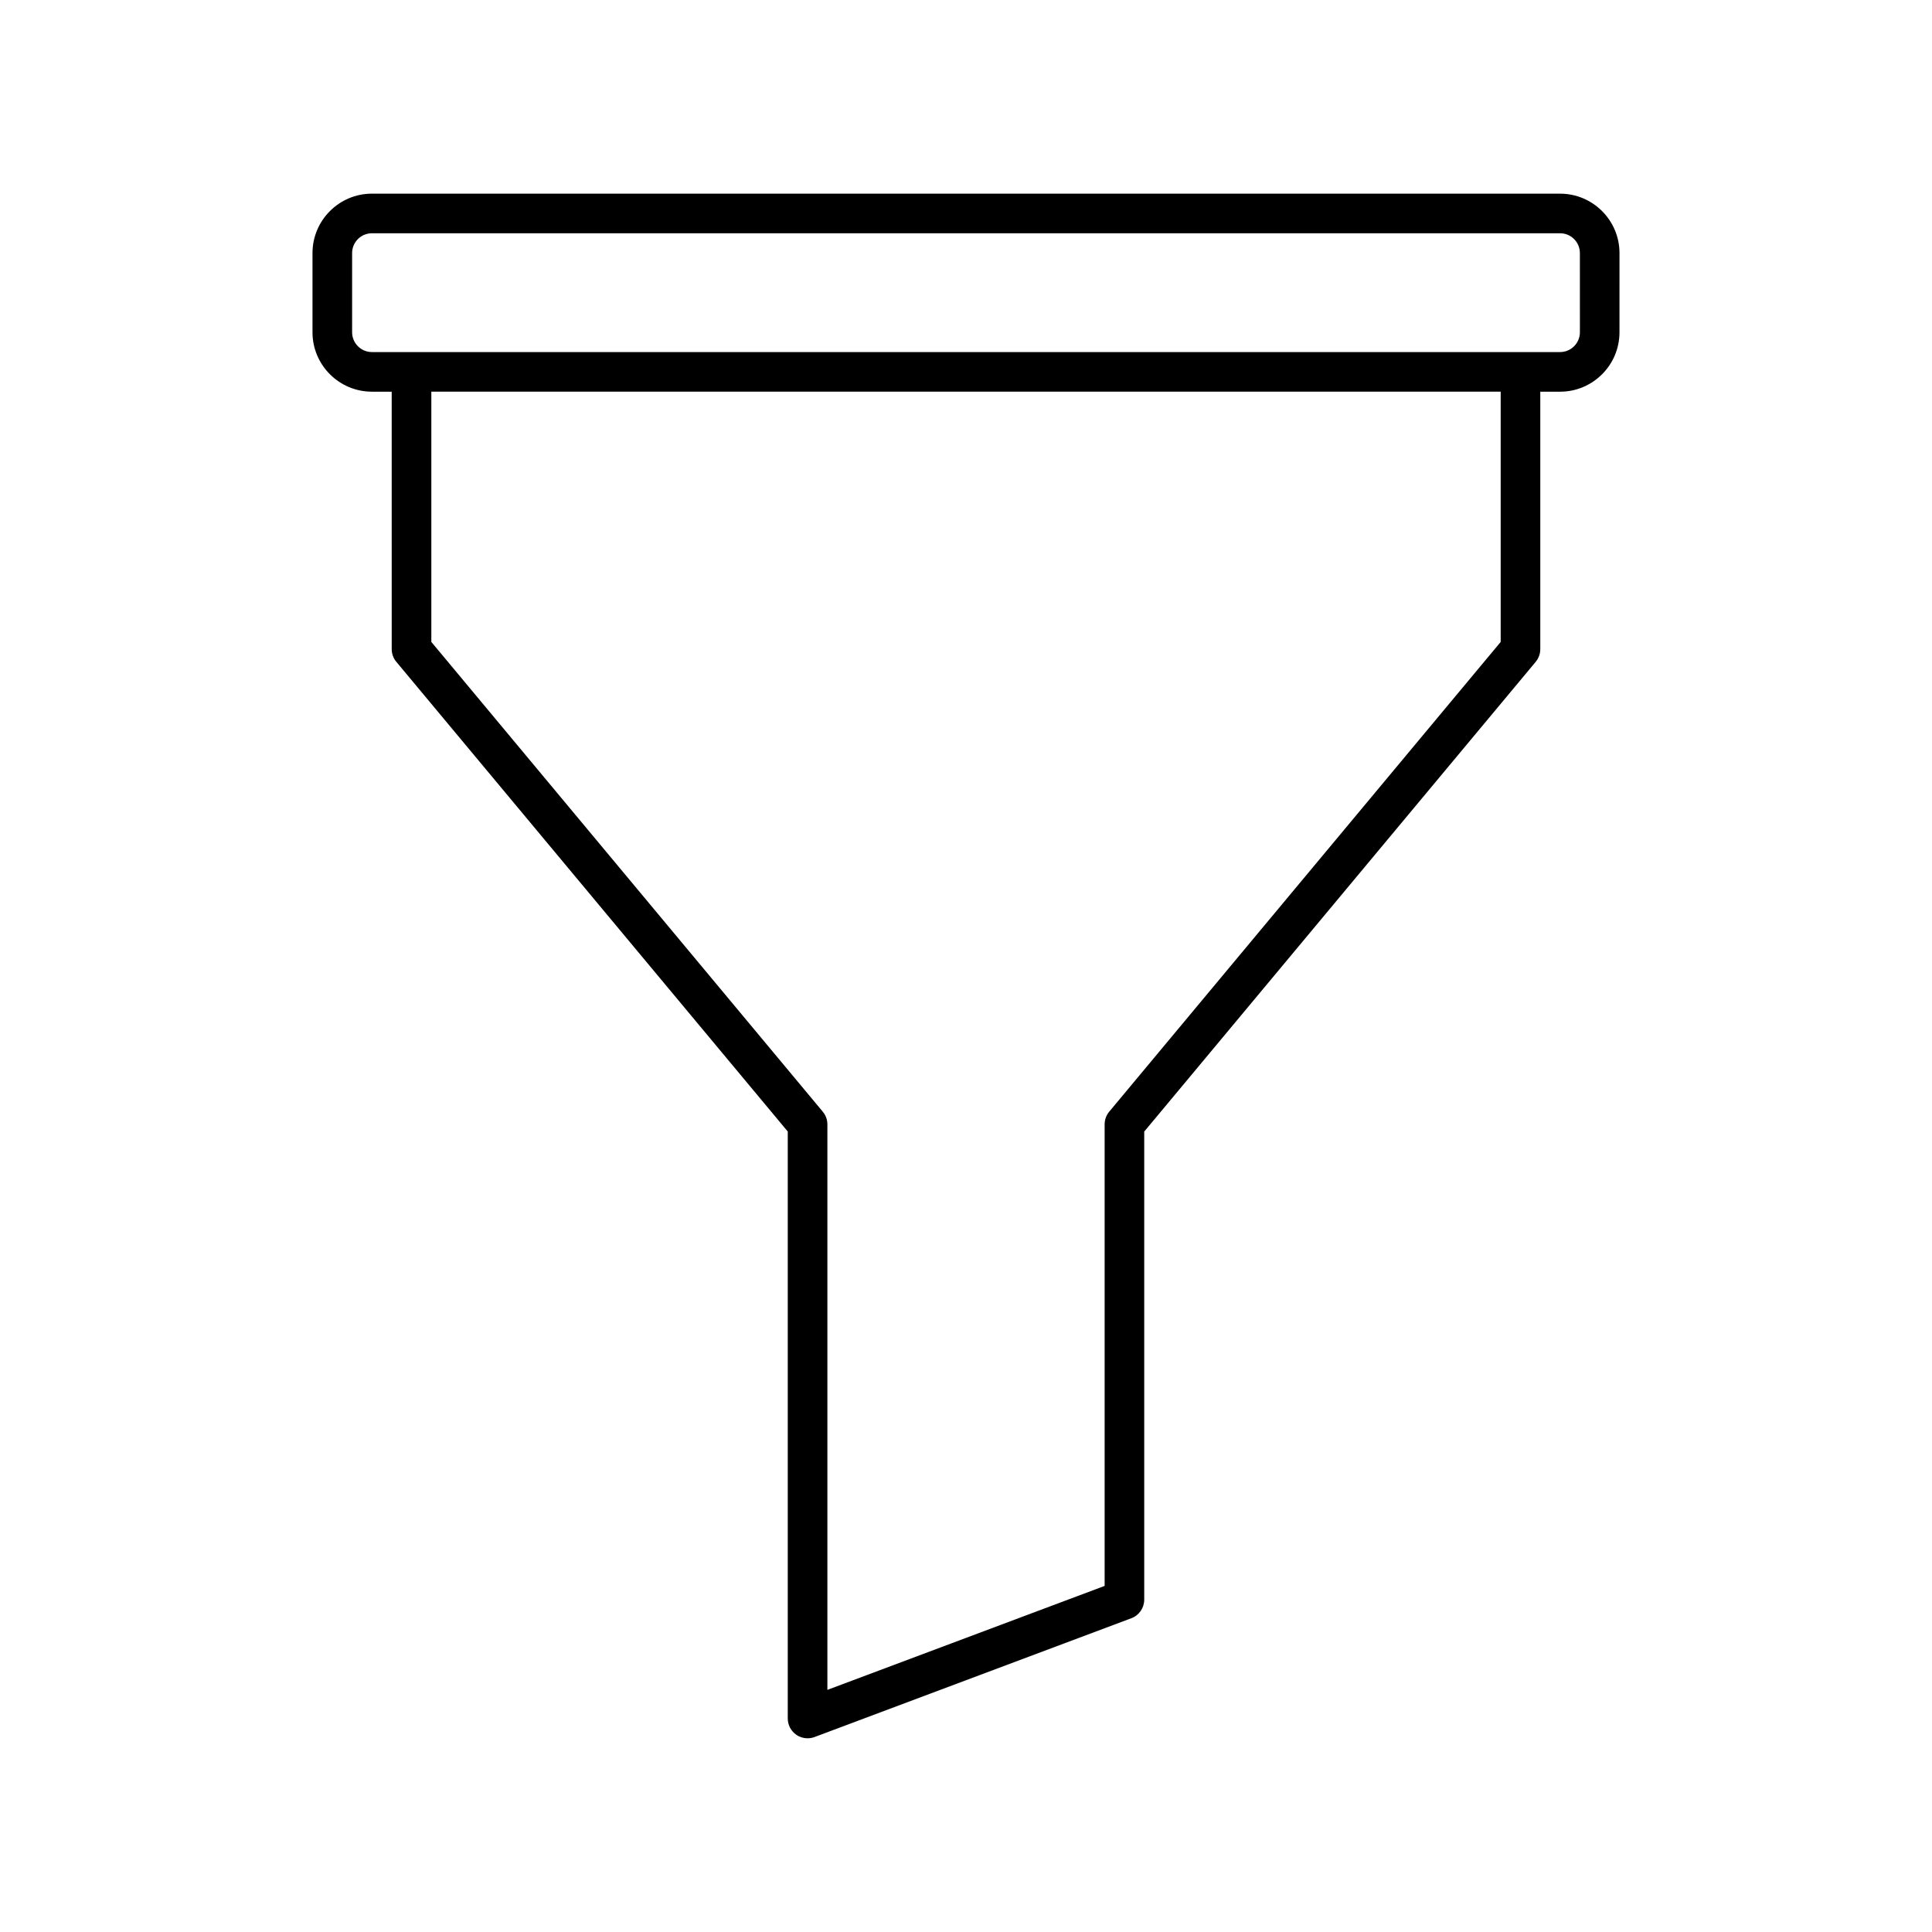 <?xml version="1.0" encoding="UTF-8"?>
<!-- Uploaded to: ICON Repo, www.iconrepo.com, Generator: ICON Repo Mixer Tools -->
<svg fill="#000000" width="800px" height="800px" version="1.1" viewBox="144 144 512 512" xmlns="http://www.w3.org/2000/svg">
 <path d="m557.44 195.32h-314.88c-8.68 0-15.746 7.066-15.746 15.746v20.992c0 8.68 7.062 15.742 15.742 15.742h5.246l0.004 68.227c0 1.227 0.43 2.414 1.219 3.359l103.74 124.48v155.55c0 1.723 0.852 3.328 2.258 4.312 0.891 0.621 1.93 0.938 2.992 0.938 0.621 0 1.25-0.117 1.848-0.336l83.969-31.488c2.043-0.766 3.398-2.731 3.398-4.914v-124.05l103.74-124.48c0.789-0.953 1.219-2.141 1.219-3.367v-68.227h5.246c8.68 0 15.742-7.062 15.742-15.742l0.004-20.992c0-8.68-7.062-15.746-15.746-15.746zm-15.742 118.8-103.74 124.48c-0.789 0.957-1.219 2.141-1.219 3.371v122.31l-73.473 27.551v-149.86c0-1.227-0.43-2.414-1.219-3.359l-103.74-124.5v-66.324h283.39zm20.992-82.066c0 2.887-2.352 5.246-5.246 5.246h-314.88c-2.898 0-5.25-2.359-5.25-5.246v-20.992c0-2.887 2.352-5.246 5.246-5.246h314.88c2.898 0 5.246 2.363 5.246 5.246z"/>
</svg>